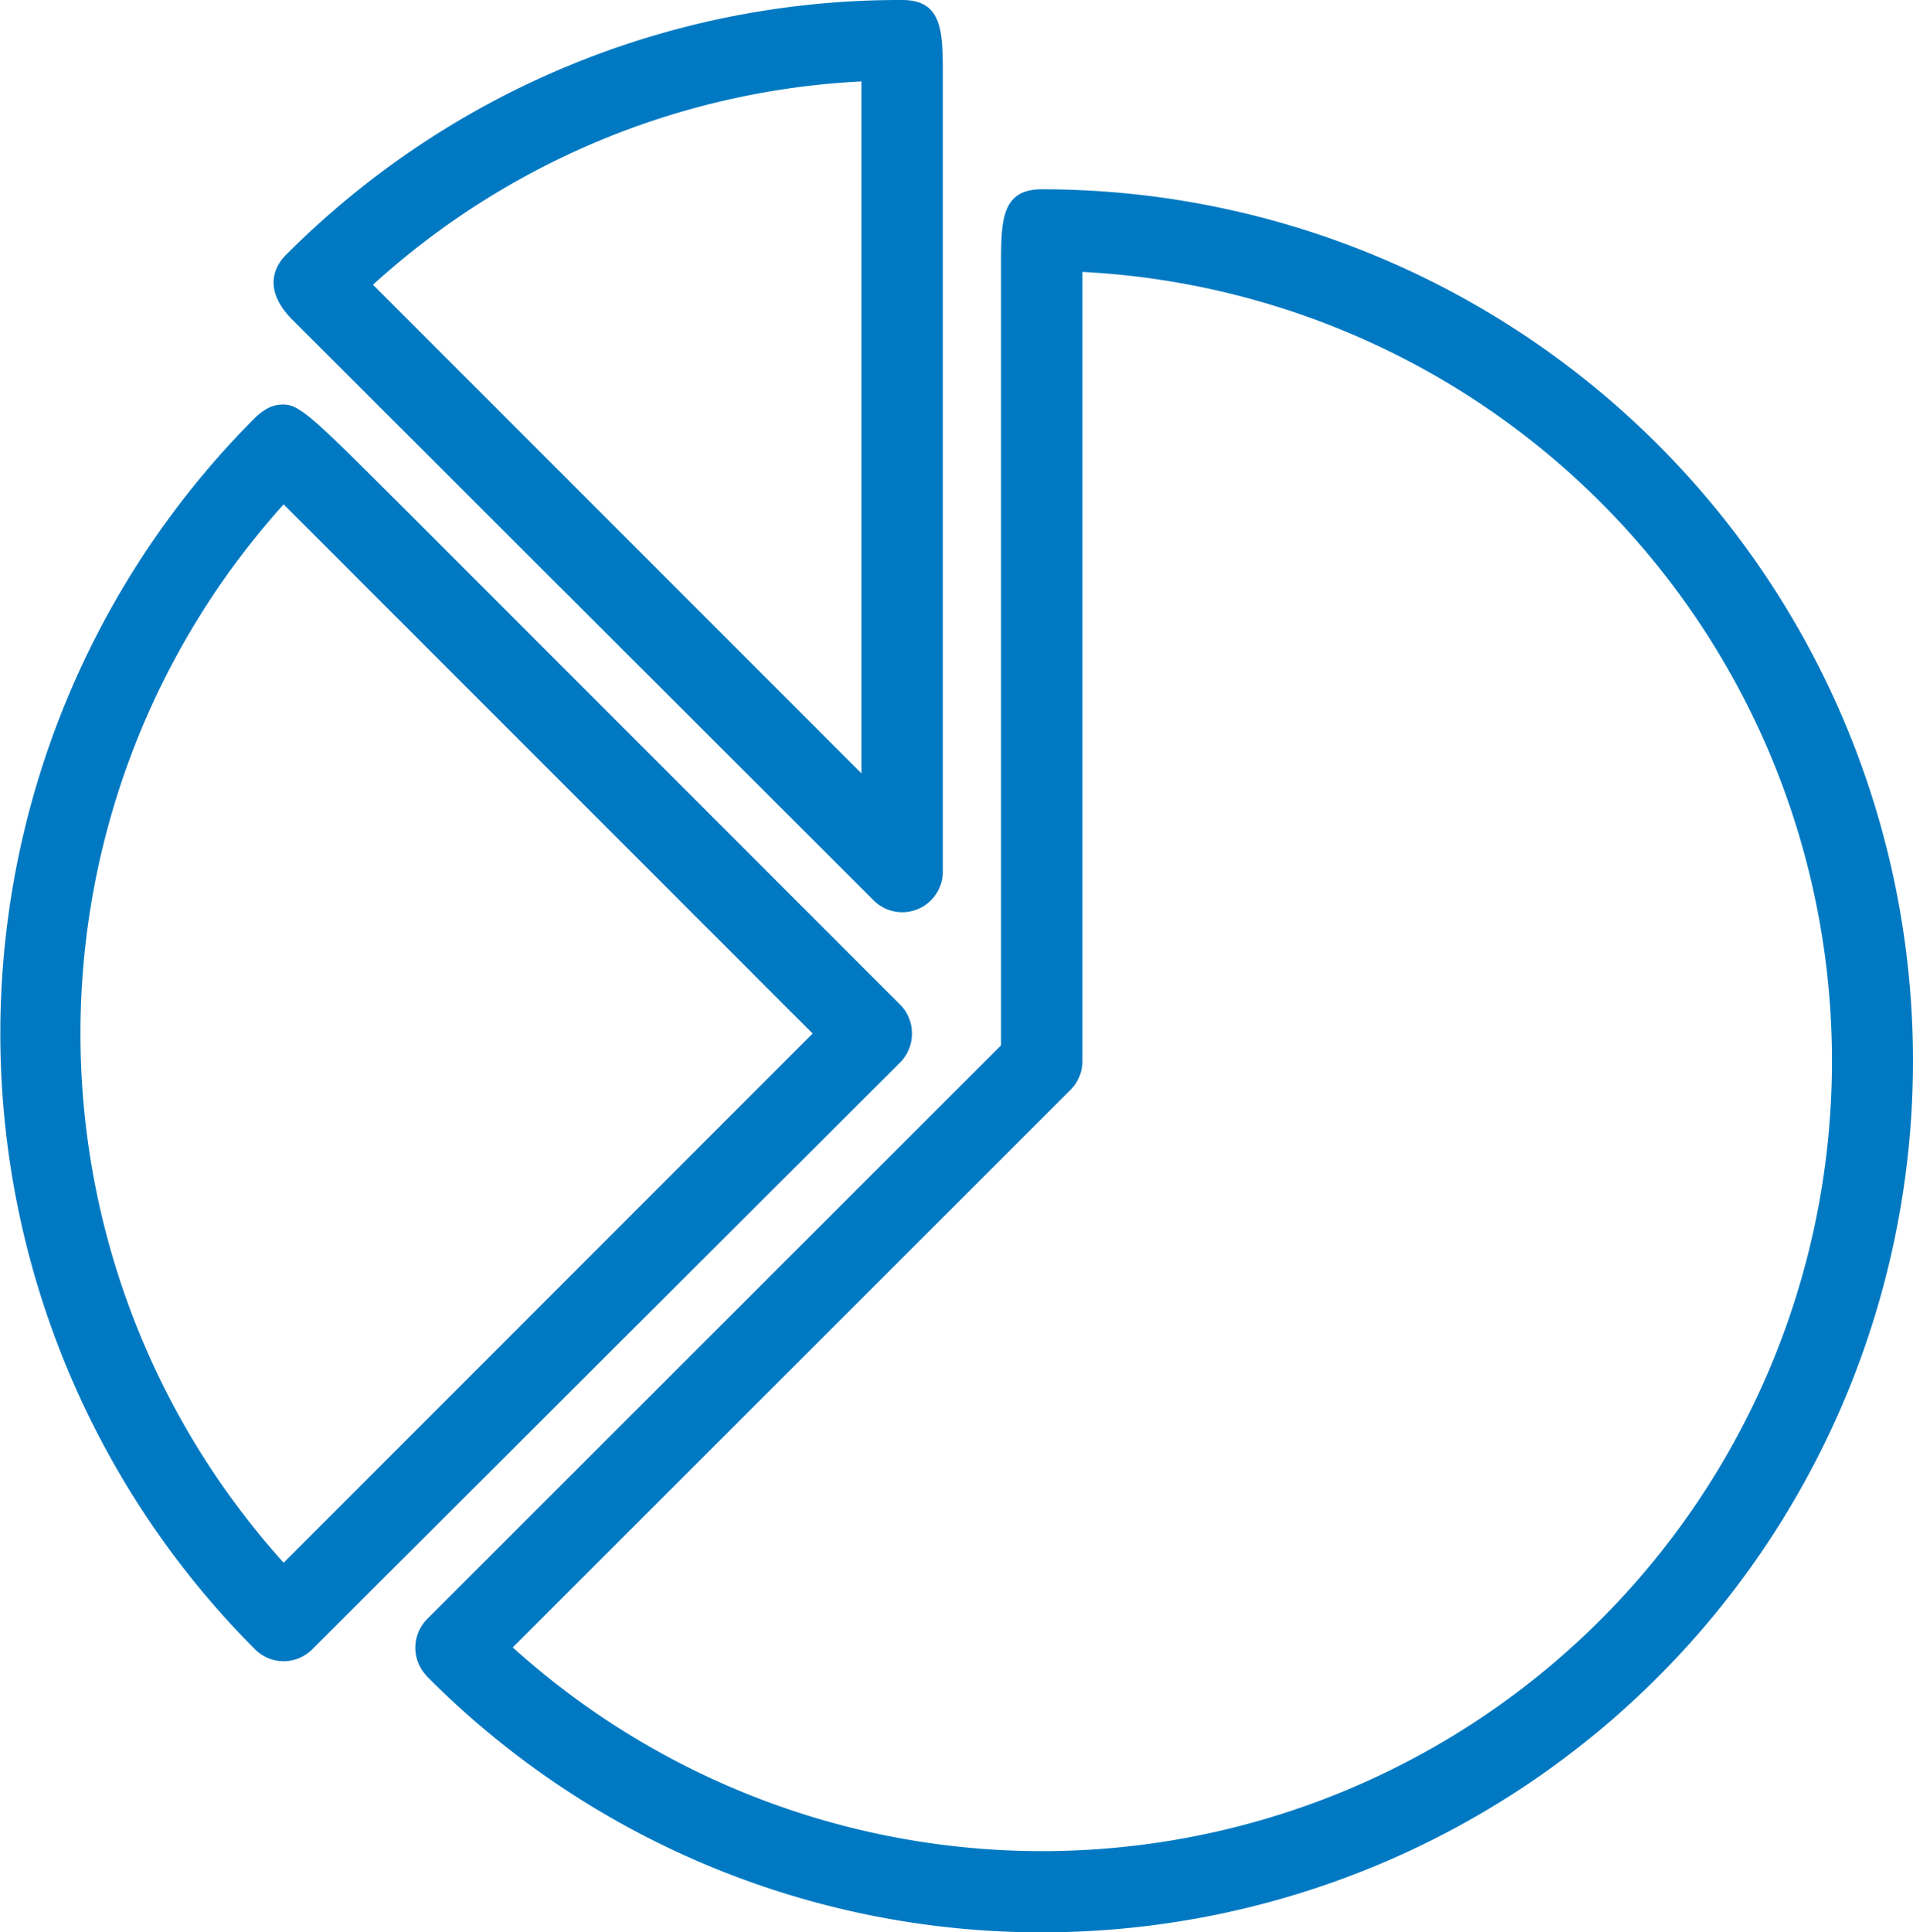 <svg id="Layer_1" data-name="Layer 1" xmlns="http://www.w3.org/2000/svg" viewBox="0 0 47.01 47.47"><defs><style>.cls-1{fill:#0079c2;}</style></defs><title>kreisdiagramm</title><path class="cls-1" d="M27.1,48.79A21.27,21.27,0,0,1,12,42.51l-.06-.07A1,1,0,0,1,12,41.09L26.1,27V7.85c0-1.09,0-1.88,1-1.88a21.41,21.41,0,0,1,0,42.82Zm-13-7A19.41,19.41,0,1,0,28.1,8V27.38a1,1,0,0,1-.29.71Zm-1.44,0h0Z" transform="translate(-1.5 -1.32)"/><path class="cls-1" d="M8.47,42.13a1,1,0,0,1-.69-.28l-.07-.07h0a21.41,21.41,0,0,1,.07-30.21,1.46,1.46,0,0,1,.28-.21.79.79,0,0,1,.53-.09c.39.08.95.66,2.86,2.56L23.62,26a1,1,0,0,1,.29.71,1,1,0,0,1-.29.71L9.17,41.84A1,1,0,0,1,8.47,42.13Zm0-28.42a19.42,19.42,0,0,0,0,26l13-13Z" transform="translate(-1.5 -1.32)"/><path class="cls-1" d="M23.67,23.73a1,1,0,0,1-.71-.3L8.68,9.17c-.78-.79-.37-1.37-.16-1.58A21.28,21.28,0,0,1,23.67,1.32c1,0,1,.79,1,1.87V22.73a1,1,0,0,1-1,1Zm-13-15.41,12,12v-17A19.27,19.27,0,0,0,10.66,8.32Z" transform="translate(-1.5 -1.32)"/></svg>